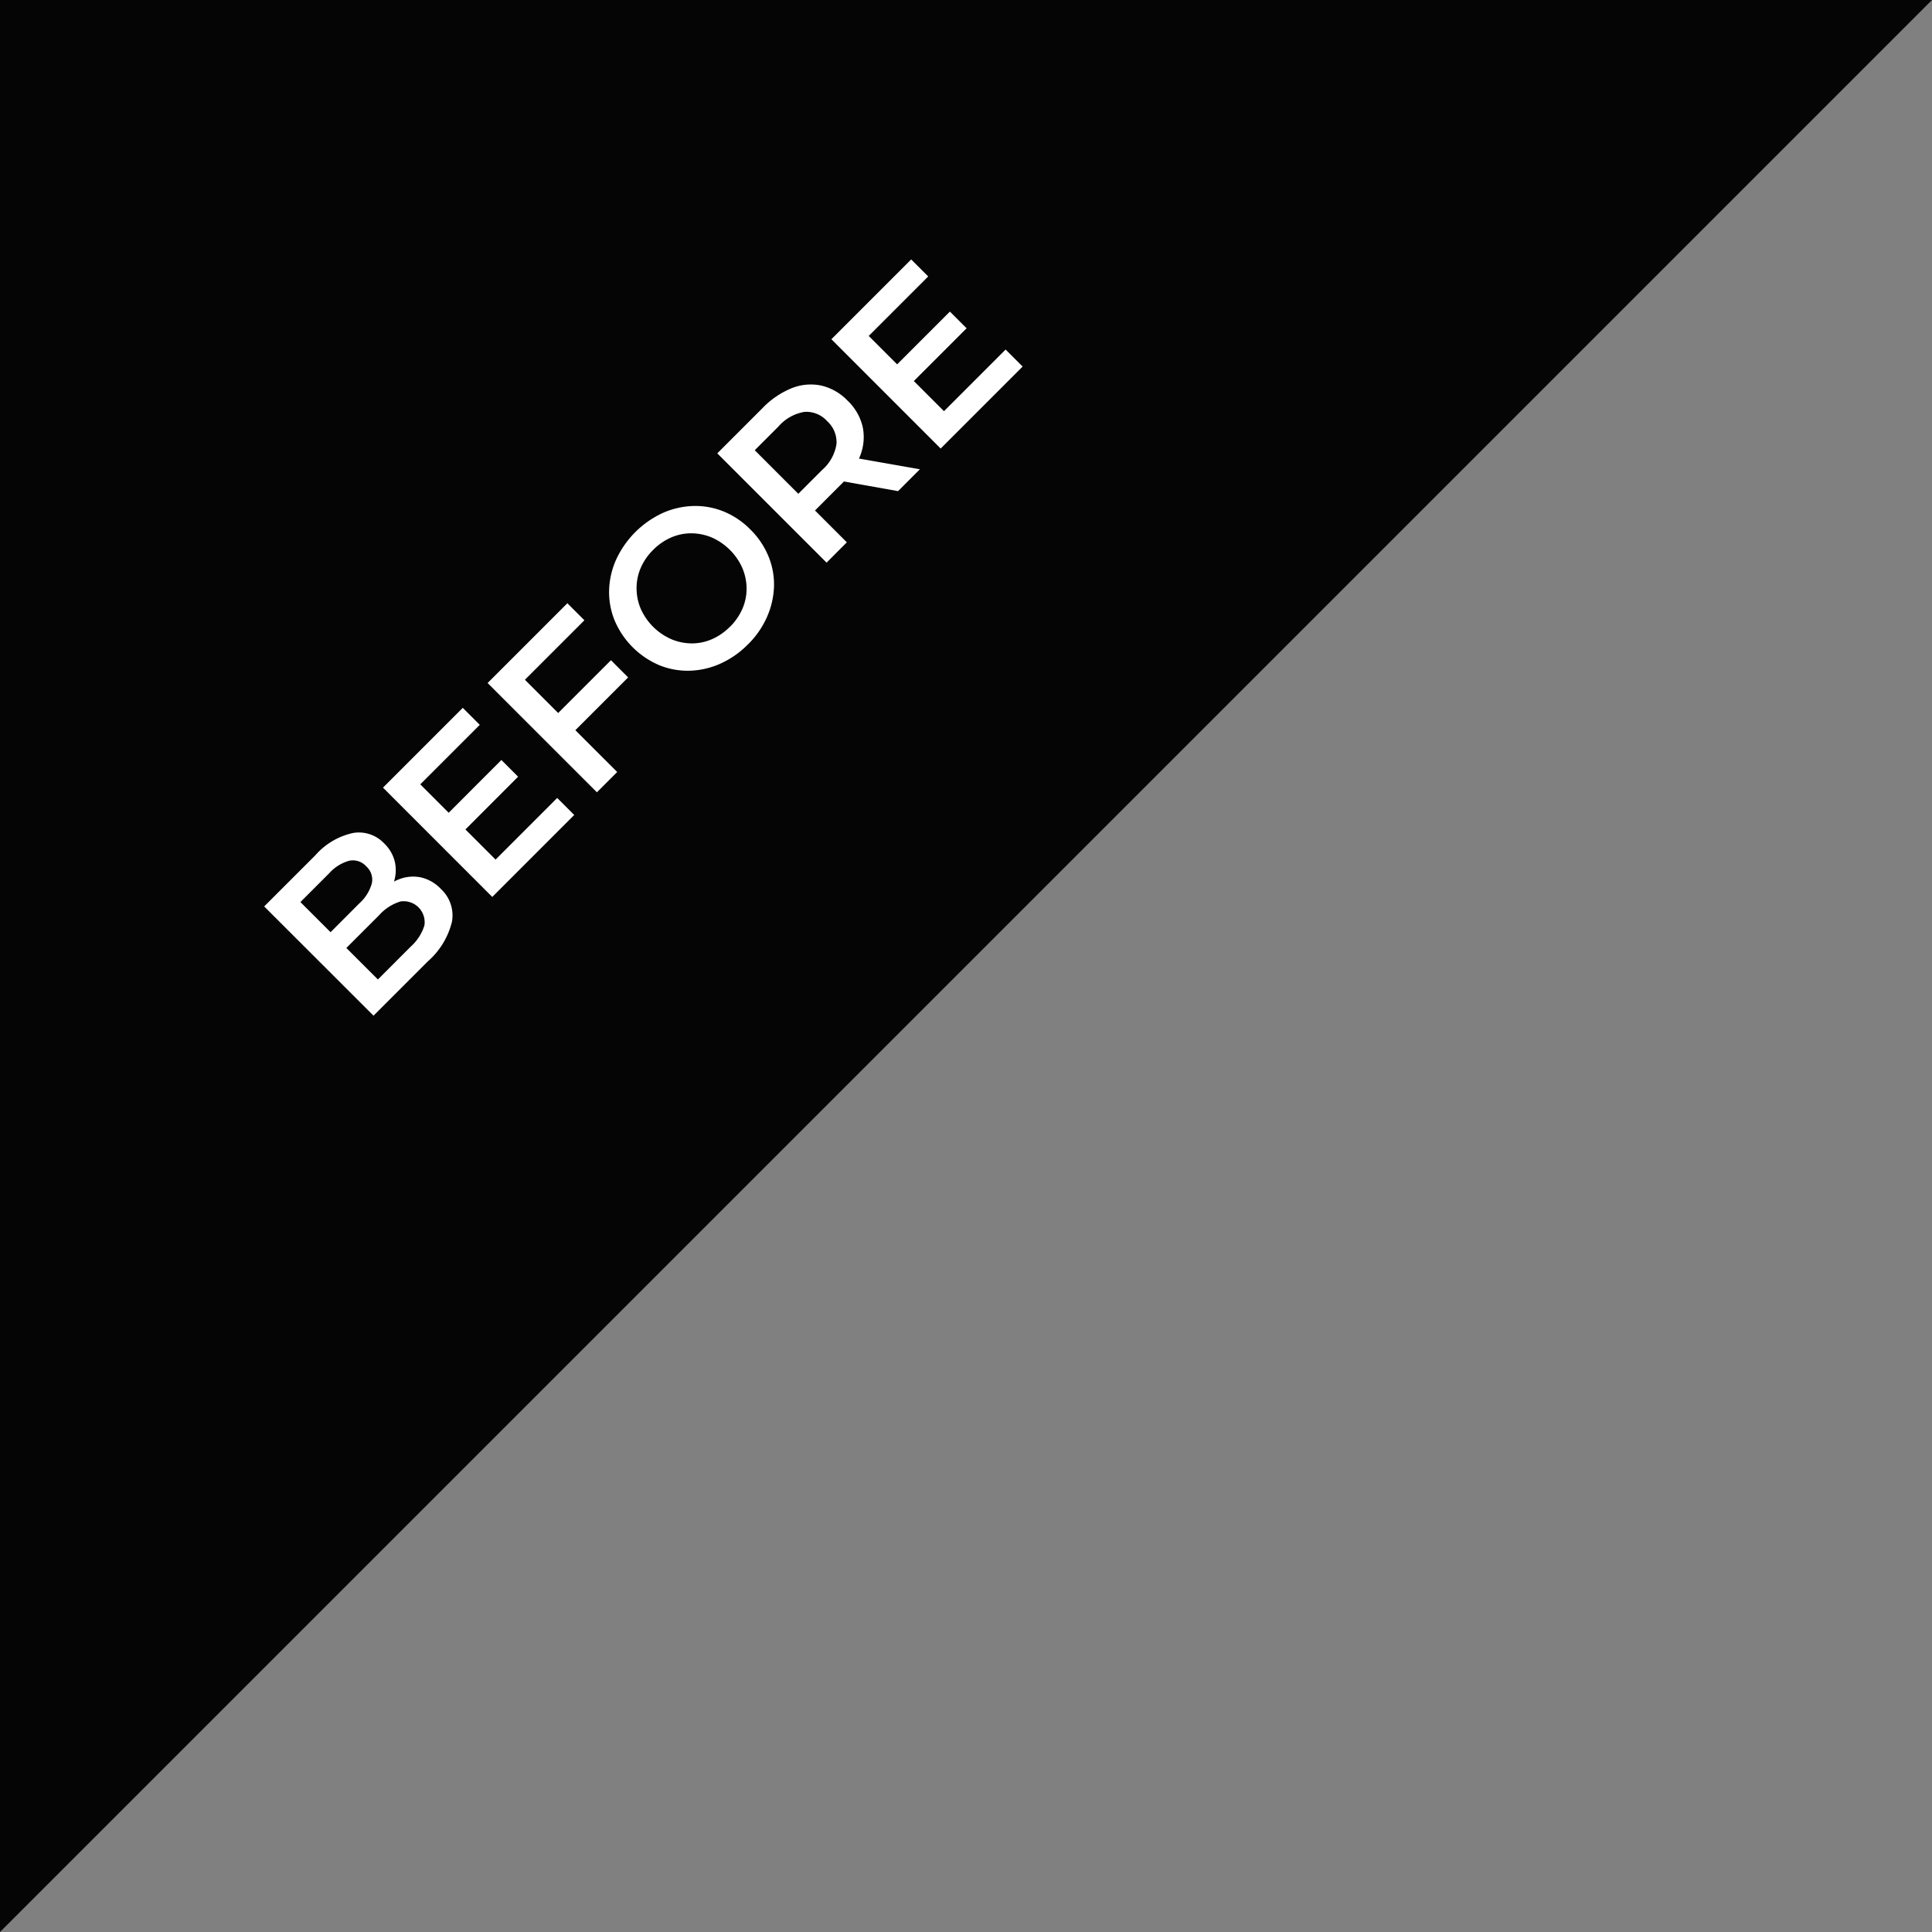 <svg xmlns="http://www.w3.org/2000/svg" xmlns:xlink="http://www.w3.org/1999/xlink" id="Group_151" data-name="Group 151" width="210" height="210" viewBox="0 0 210 210"><rect x="0" y="0" width="210" height="210" fill="#808080" stroke="none"/><defs><clipPath id="clip-path"><rect id="Rectangle_15" data-name="Rectangle 15" width="210" height="210" fill="none"></rect></clipPath></defs><path id="Path_31" data-name="Path 31" d="M0,0V210L210,0Z" fill="#040504"></path><g id="Group_150" data-name="Group 150"><g id="Group_149" data-name="Group 149" clip-path="url(#clip-path)"><path id="Path_32" data-name="Path 32" d="M40.6,110.4,28.716,98.525l5.566-5.566a7.591,7.591,0,0,1,4.1-2.419,3.775,3.775,0,0,1,3.369,1.129,4.079,4.079,0,0,1,1.179,2.062,4.165,4.165,0,0,1-.144,2.215,5.046,5.046,0,0,1-1.239,1.968L41.239,97A6.045,6.045,0,0,1,43.4,95.564a4.2,4.2,0,0,1,2.324-.2,4.3,4.3,0,0,1,2.2,1.264,3.912,3.912,0,0,1,1.205,3.547A8.348,8.348,0,0,1,46.5,104.5Zm.475-3.937,3.564-3.564a5.145,5.145,0,0,0,1.493-2.308,2.281,2.281,0,0,0-2.6-2.605,5.078,5.078,0,0,0-2.315,1.485l-3.735,3.734L35.759,101.5,39.05,98.2a4.566,4.566,0,0,0,1.367-2.181,1.934,1.934,0,0,0-.6-1.842,1.957,1.957,0,0,0-1.858-.619,4.563,4.563,0,0,0-2.181,1.366L32.653,98.05Z" fill="#fff"></path><path id="Path_33" data-name="Path 33" d="M53.866,93.434l6.7-6.7,1.849,1.85-8.909,8.91L41.63,85.612,50.3,76.939l1.85,1.85-6.466,6.466ZM48.6,88.513l5.9-5.906,1.816,1.816L50.42,90.329Z" fill="#fff"></path><path id="Path_34" data-name="Path 34" d="M67.086,83.914,64.88,86.12,53,74.241l8.671-8.672,1.85,1.85-6.466,6.466Zm-6.6-6.228,5.922-5.923,1.867,1.867-5.922,5.923Z" fill="#fff"></path><path id="Path_35" data-name="Path 35" d="M81.29,70.049a9.854,9.854,0,0,1-3.02,2.1,8.742,8.742,0,0,1-3.318.755,8.176,8.176,0,0,1-3.276-.594,9.156,9.156,0,0,1-4.869-4.87,8.157,8.157,0,0,1-.6-3.276,8.76,8.76,0,0,1,.755-3.317,10.356,10.356,0,0,1,5.1-5.1A8.8,8.8,0,0,1,75.376,55a8.173,8.173,0,0,1,3.276.594,8.687,8.687,0,0,1,2.909,1.96,8.778,8.778,0,0,1,1.969,2.919,8.025,8.025,0,0,1,.6,3.276,8.929,8.929,0,0,1-.756,3.3,9.668,9.668,0,0,1-2.079,3m-1.951-1.918A6.257,6.257,0,0,0,80.7,66.162a5.439,5.439,0,0,0,.451-2.2,5.841,5.841,0,0,0-.451-2.2,6.517,6.517,0,0,0-3.342-3.343,5.86,5.86,0,0,0-2.2-.45,5.441,5.441,0,0,0-2.2.449,6.284,6.284,0,0,0-1.968,1.358,6.2,6.2,0,0,0-1.349,1.96,5.56,5.56,0,0,0-.449,2.2,5.737,5.737,0,0,0,.441,2.206,6.467,6.467,0,0,0,3.335,3.334,5.768,5.768,0,0,0,2.2.458,5.424,5.424,0,0,0,2.2-.45,6.251,6.251,0,0,0,1.969-1.357" fill="#fff"></path><path id="Path_36" data-name="Path 36" d="M89.844,61.156,77.965,49.278l4.886-4.888a9.271,9.271,0,0,1,3.216-2.2,5.561,5.561,0,0,1,3.2-.28,5.783,5.783,0,0,1,2.869,1.646,5.715,5.715,0,0,1,1.637,2.86,5.507,5.507,0,0,1-.3,3.182,9.376,9.376,0,0,1-2.206,3.206L87.6,56.472l-.016-1.984,4.463,4.462Zm-2.02-6.431-2.037-.068,3.564-3.564a4.7,4.7,0,0,0,1.571-2.825,3.074,3.074,0,0,0-1.011-2.487,3.027,3.027,0,0,0-2.485-1.009,4.779,4.779,0,0,0-2.81,1.586l-3.563,3.564-.1-2.07Zm9.791-1.341L90.3,52.078l2.358-2.359,7.332,1.289Z" fill="#fff"></path><path id="Path_37" data-name="Path 37" d="M102.606,44.694l6.7-6.7,1.849,1.85-8.91,8.91L90.369,36.872,99.042,28.2l1.85,1.85-6.466,6.466Zm-5.262-4.921,5.906-5.906,1.817,1.816L99.16,41.589Z" fill="#fff"></path></g></g></svg>